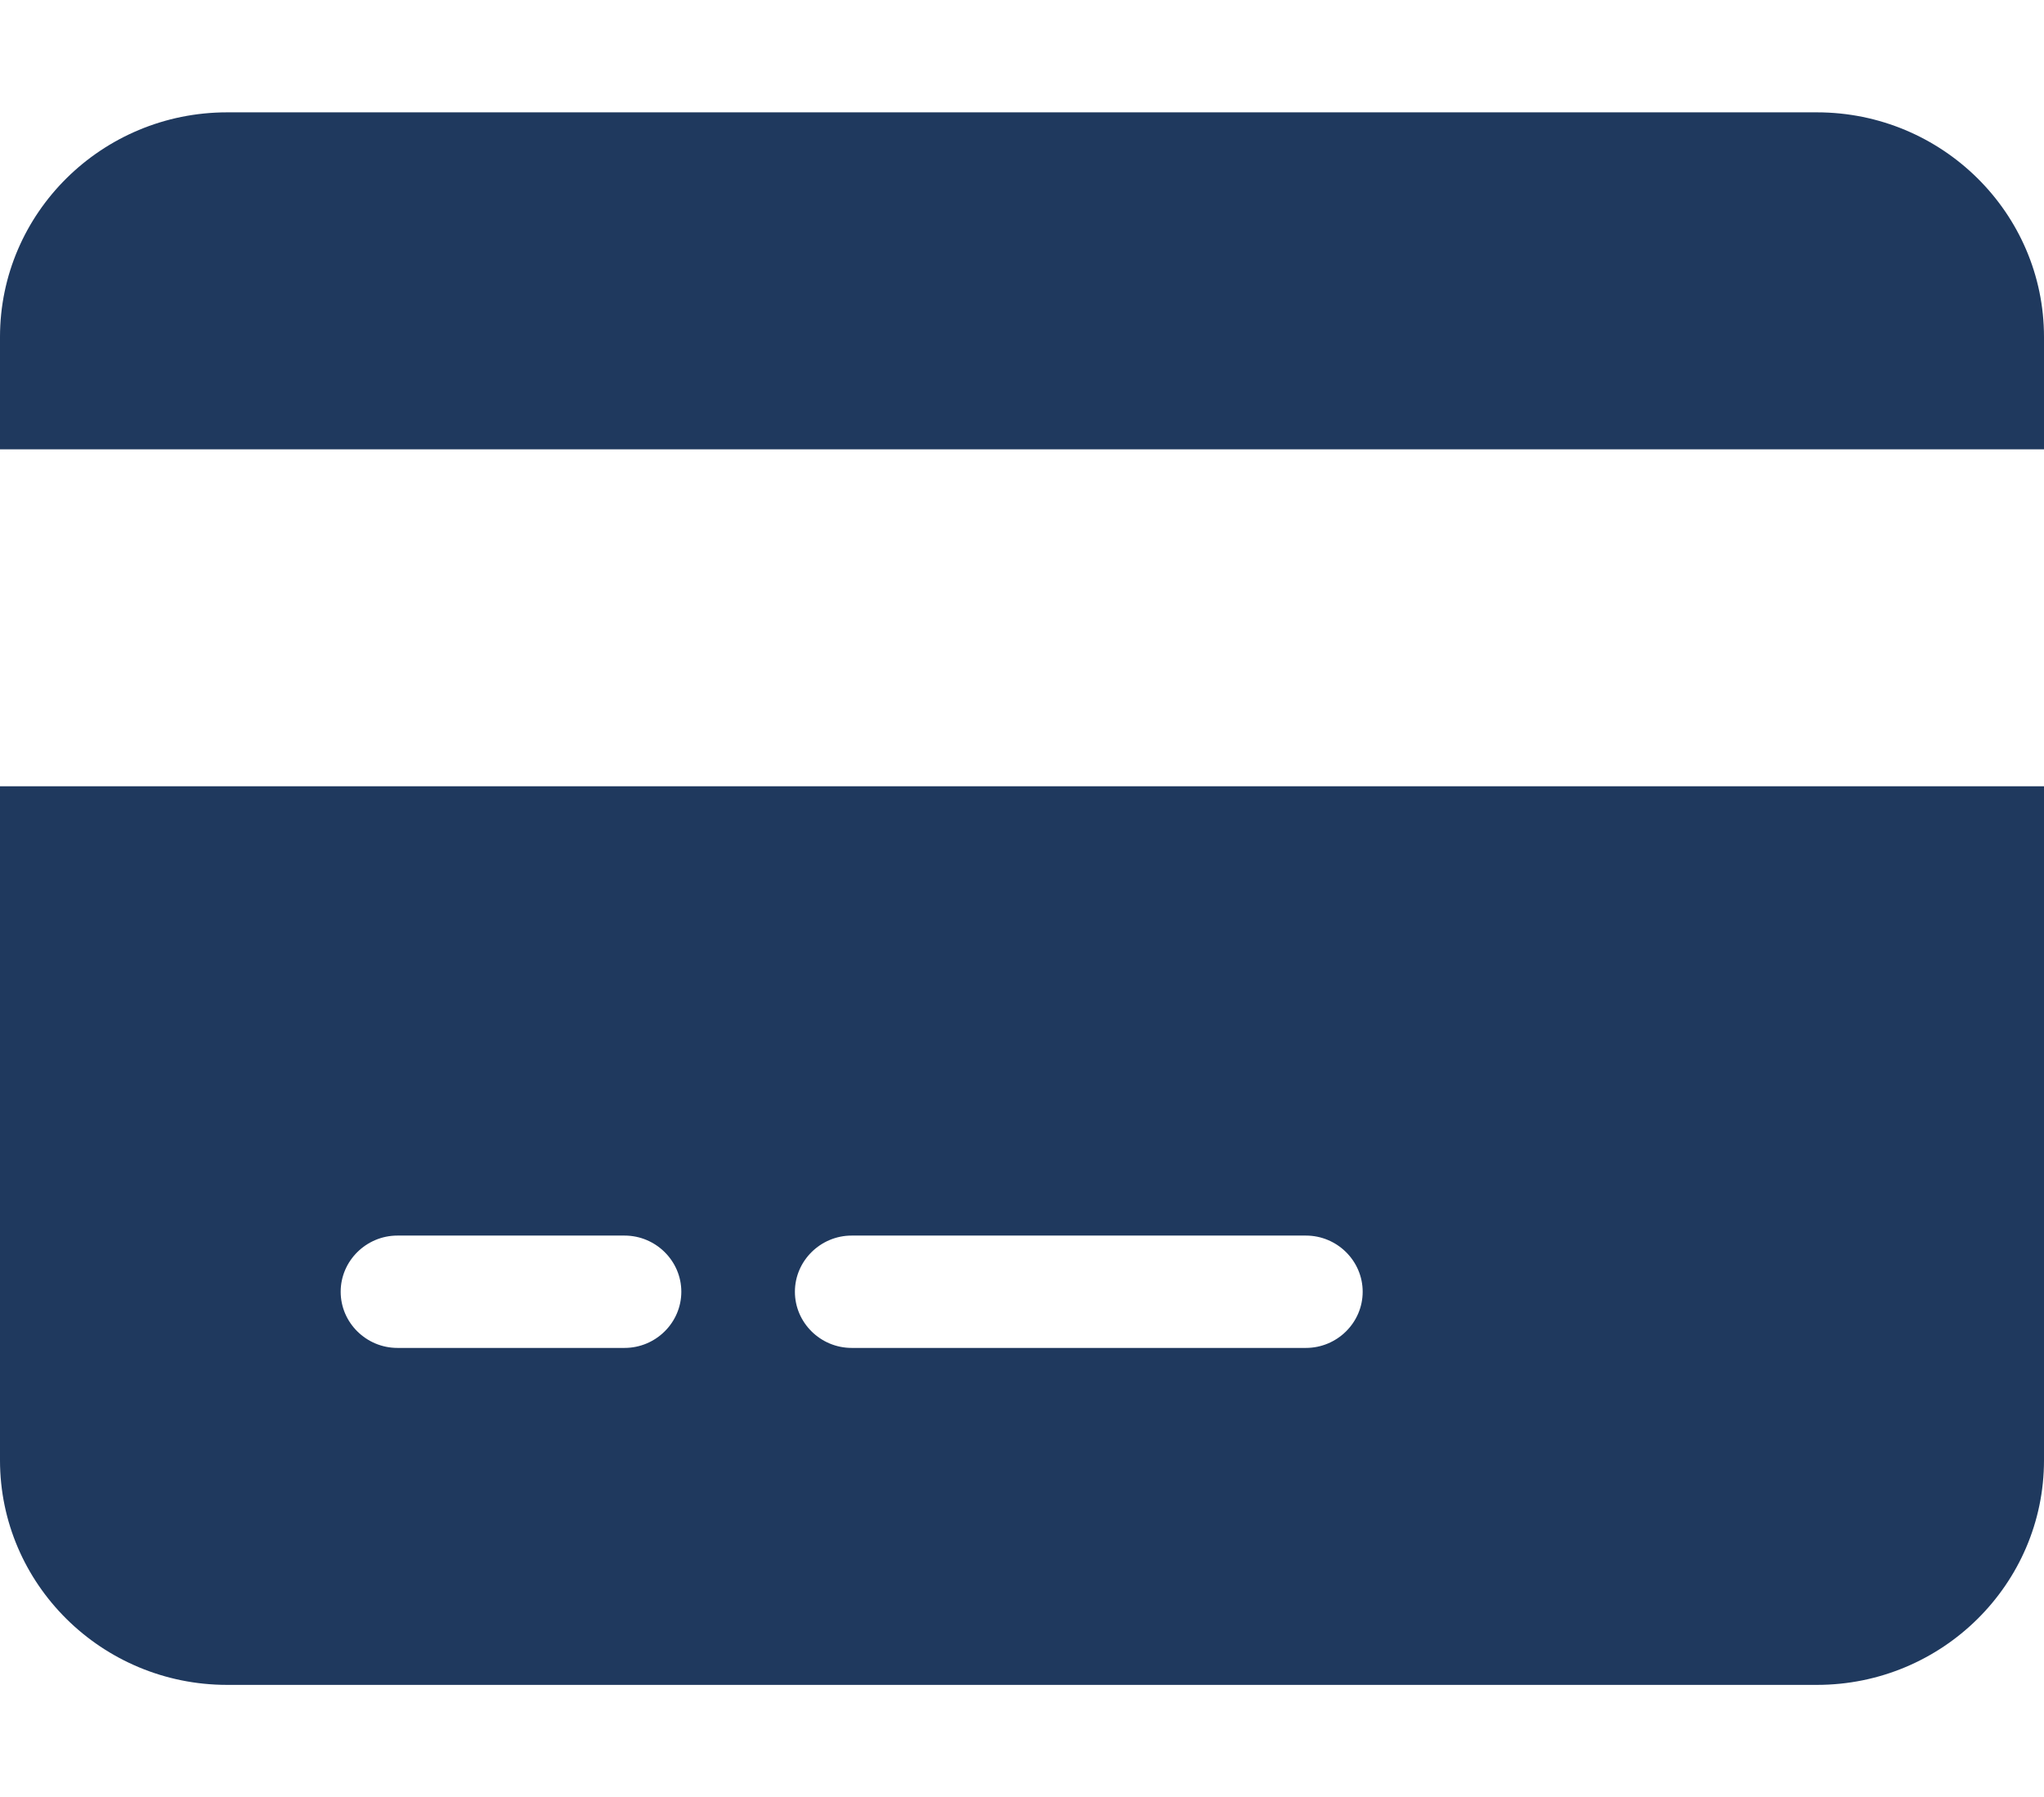 <svg width="58" height="51" viewBox="0 0 58 51" fill="none" xmlns="http://www.w3.org/2000/svg">
<path d="M6.444 3.188C2.89 3.188 0 6.046 0 9.562V12.75H58V9.562C58 6.046 55.11 3.188 51.556 3.188H6.444ZM58 22.312H0V41.438C0 44.954 2.89 47.812 6.444 47.812H51.556C55.11 47.812 58 44.954 58 41.438V22.312ZM11.278 35.062H17.722C18.608 35.062 19.333 35.78 19.333 36.656C19.333 37.533 18.608 38.25 17.722 38.25H11.278C10.392 38.25 9.667 37.533 9.667 36.656C9.667 35.78 10.392 35.062 11.278 35.062ZM22.556 36.656C22.556 35.78 23.281 35.062 24.167 35.062H37.056C37.942 35.062 38.667 35.78 38.667 36.656C38.667 37.533 37.942 38.25 37.056 38.25H24.167C23.281 38.25 22.556 37.533 22.556 36.656Z" fill="#1F395E"/>
</svg>

